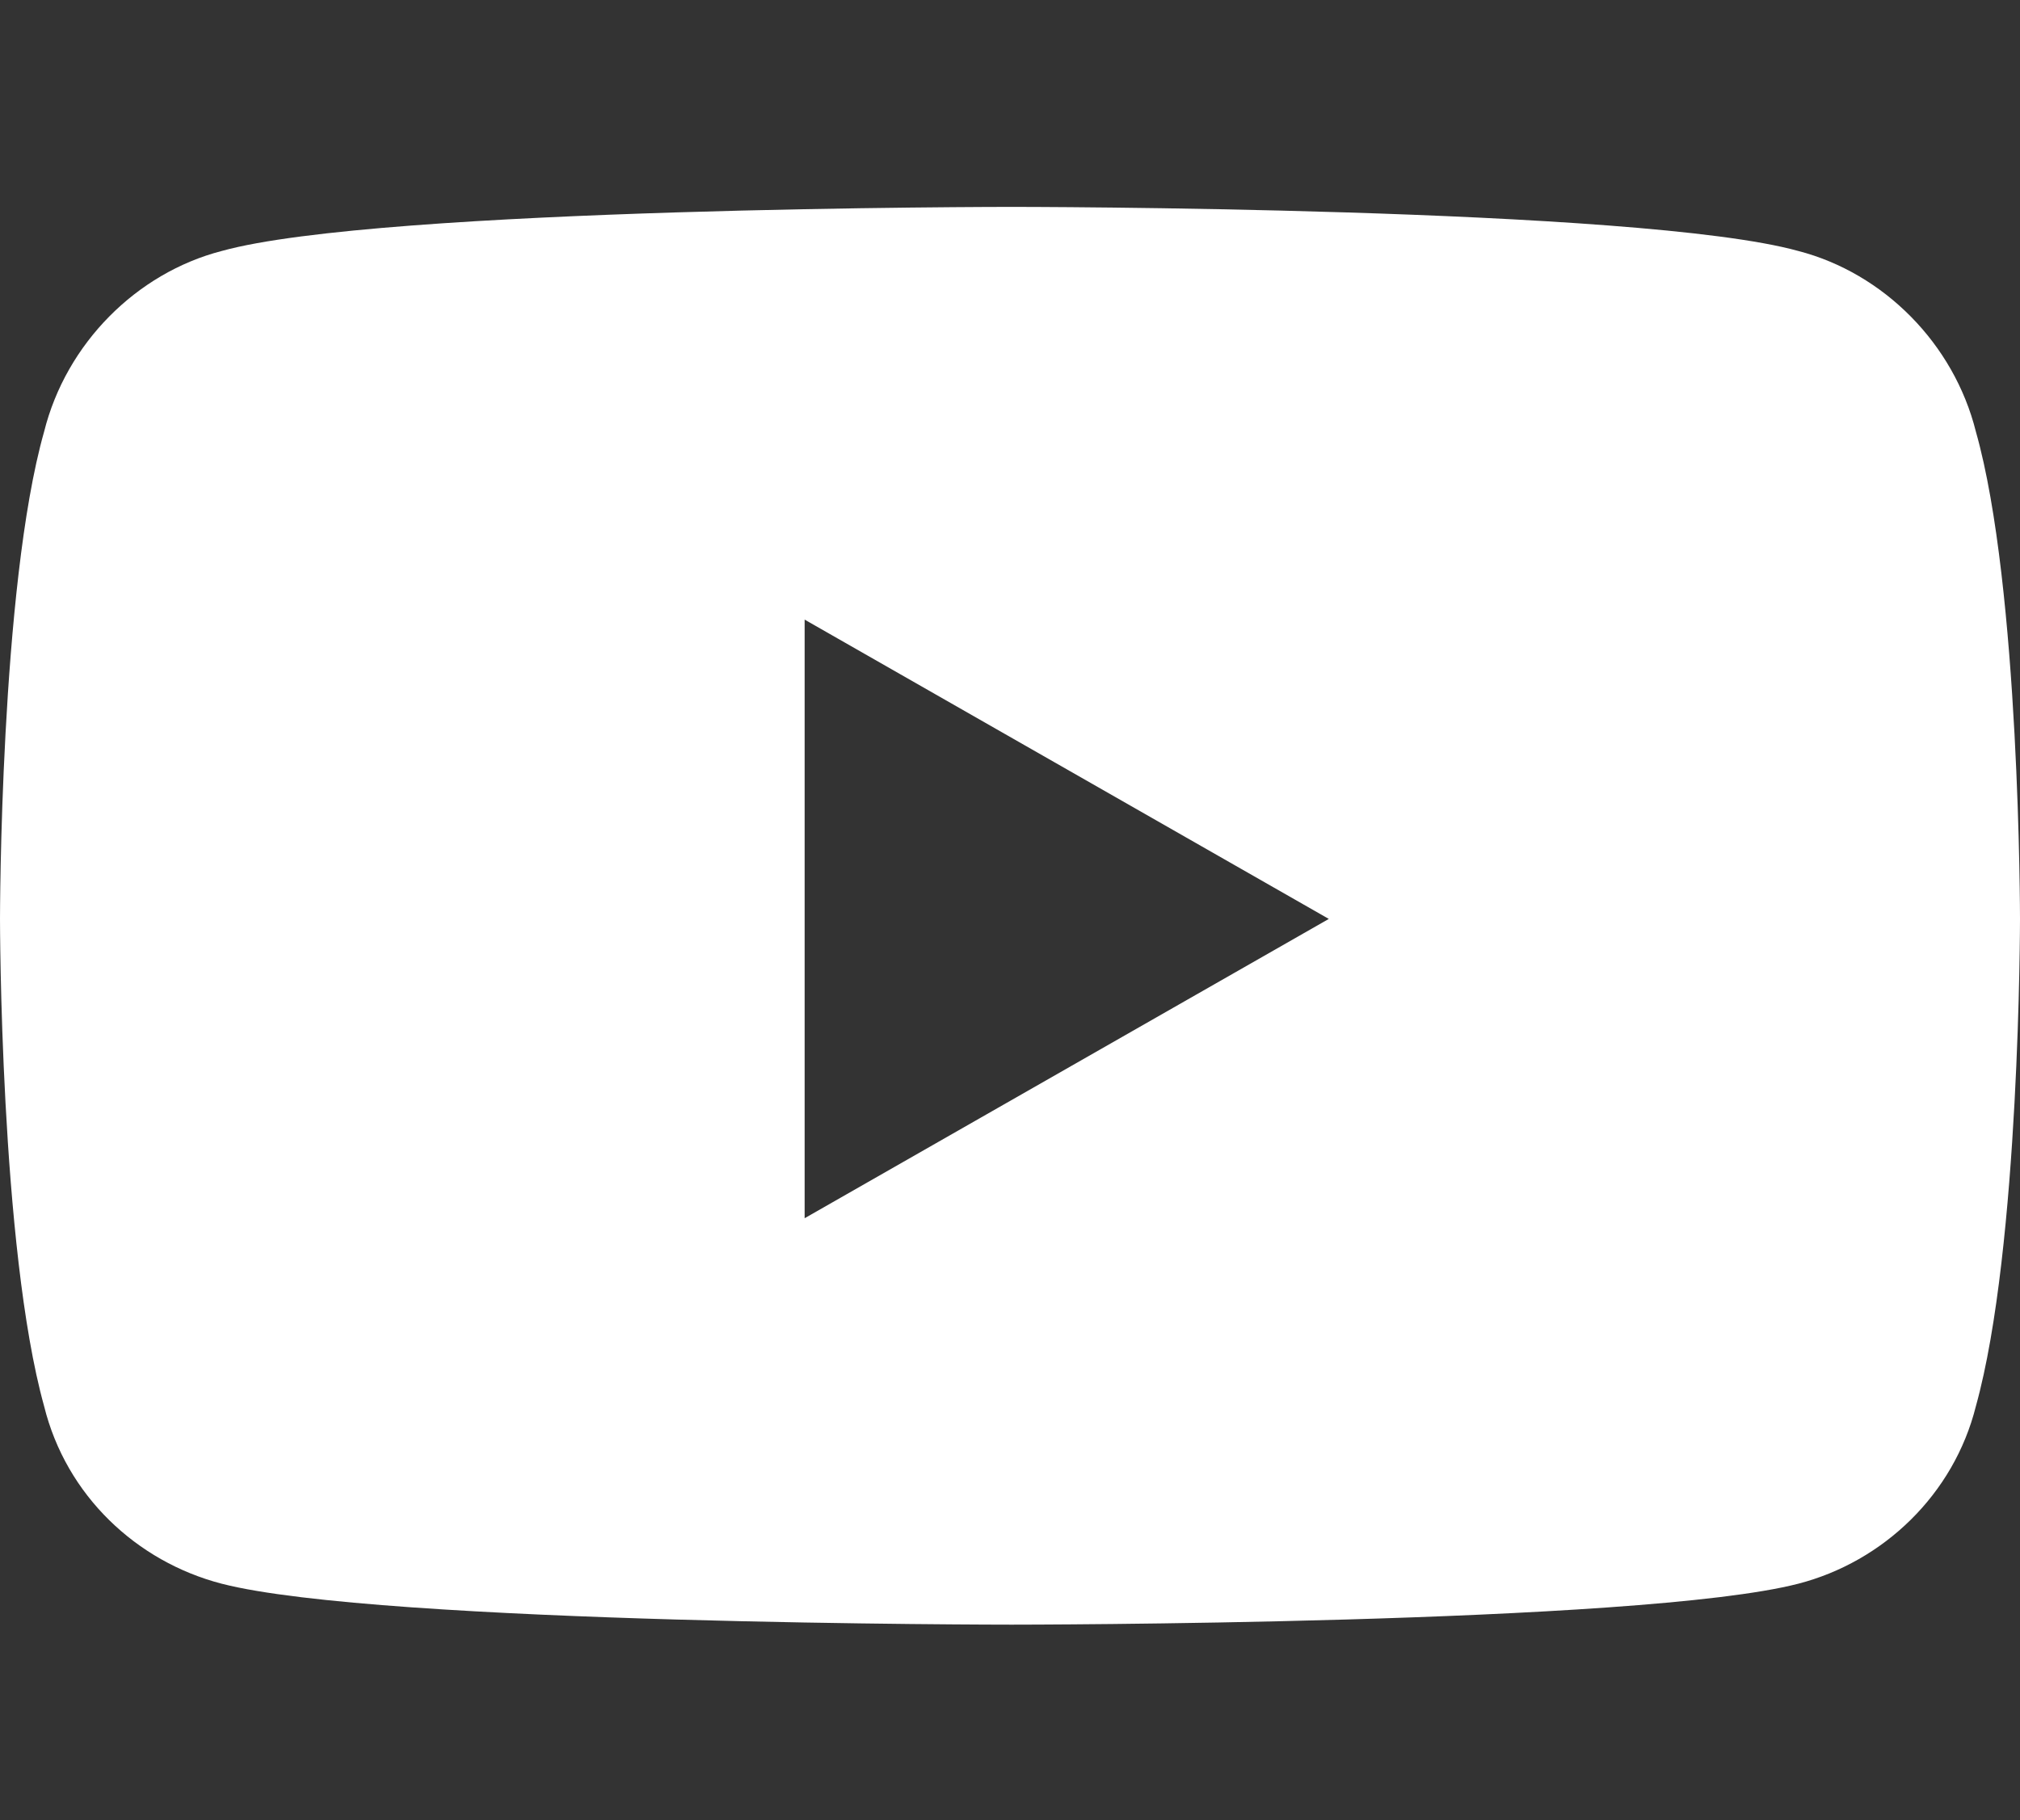 <?xml version="1.0" encoding="UTF-8"?>
<svg id="Layer_1_copy_3" data-name="Layer 1 copy 3" xmlns="http://www.w3.org/2000/svg" viewBox="0 0 19.23 17.33">
  <rect x="0" y="0" width="19.23" height="17.33" fill="#333333" stroke="none"/>
  <defs>
    <style>
      .cls-1 {
        fill: #fff;
      }
    </style>
  </defs>
  <path class="cls-1" d="M18.81,4.11c.42,1.48,.42,4.64,.42,4.64,0,0,0,3.13-.42,4.64-.21,.84-.88,1.48-1.69,1.69-1.51,.39-7.49,.39-7.49,.39,0,0-6.01,0-7.52-.39-.81-.21-1.48-.84-1.69-1.69-.42-1.51-.42-4.64-.42-4.64,0,0,0-3.16,.42-4.64,.21-.84,.88-1.51,1.69-1.72,1.51-.42,7.52-.42,7.52-.42,0,0,5.98,0,7.49,.42,.81,.21,1.48,.88,1.69,1.72ZM7.66,11.6l4.99-2.85-4.99-2.85v5.7Z"/>
</svg>